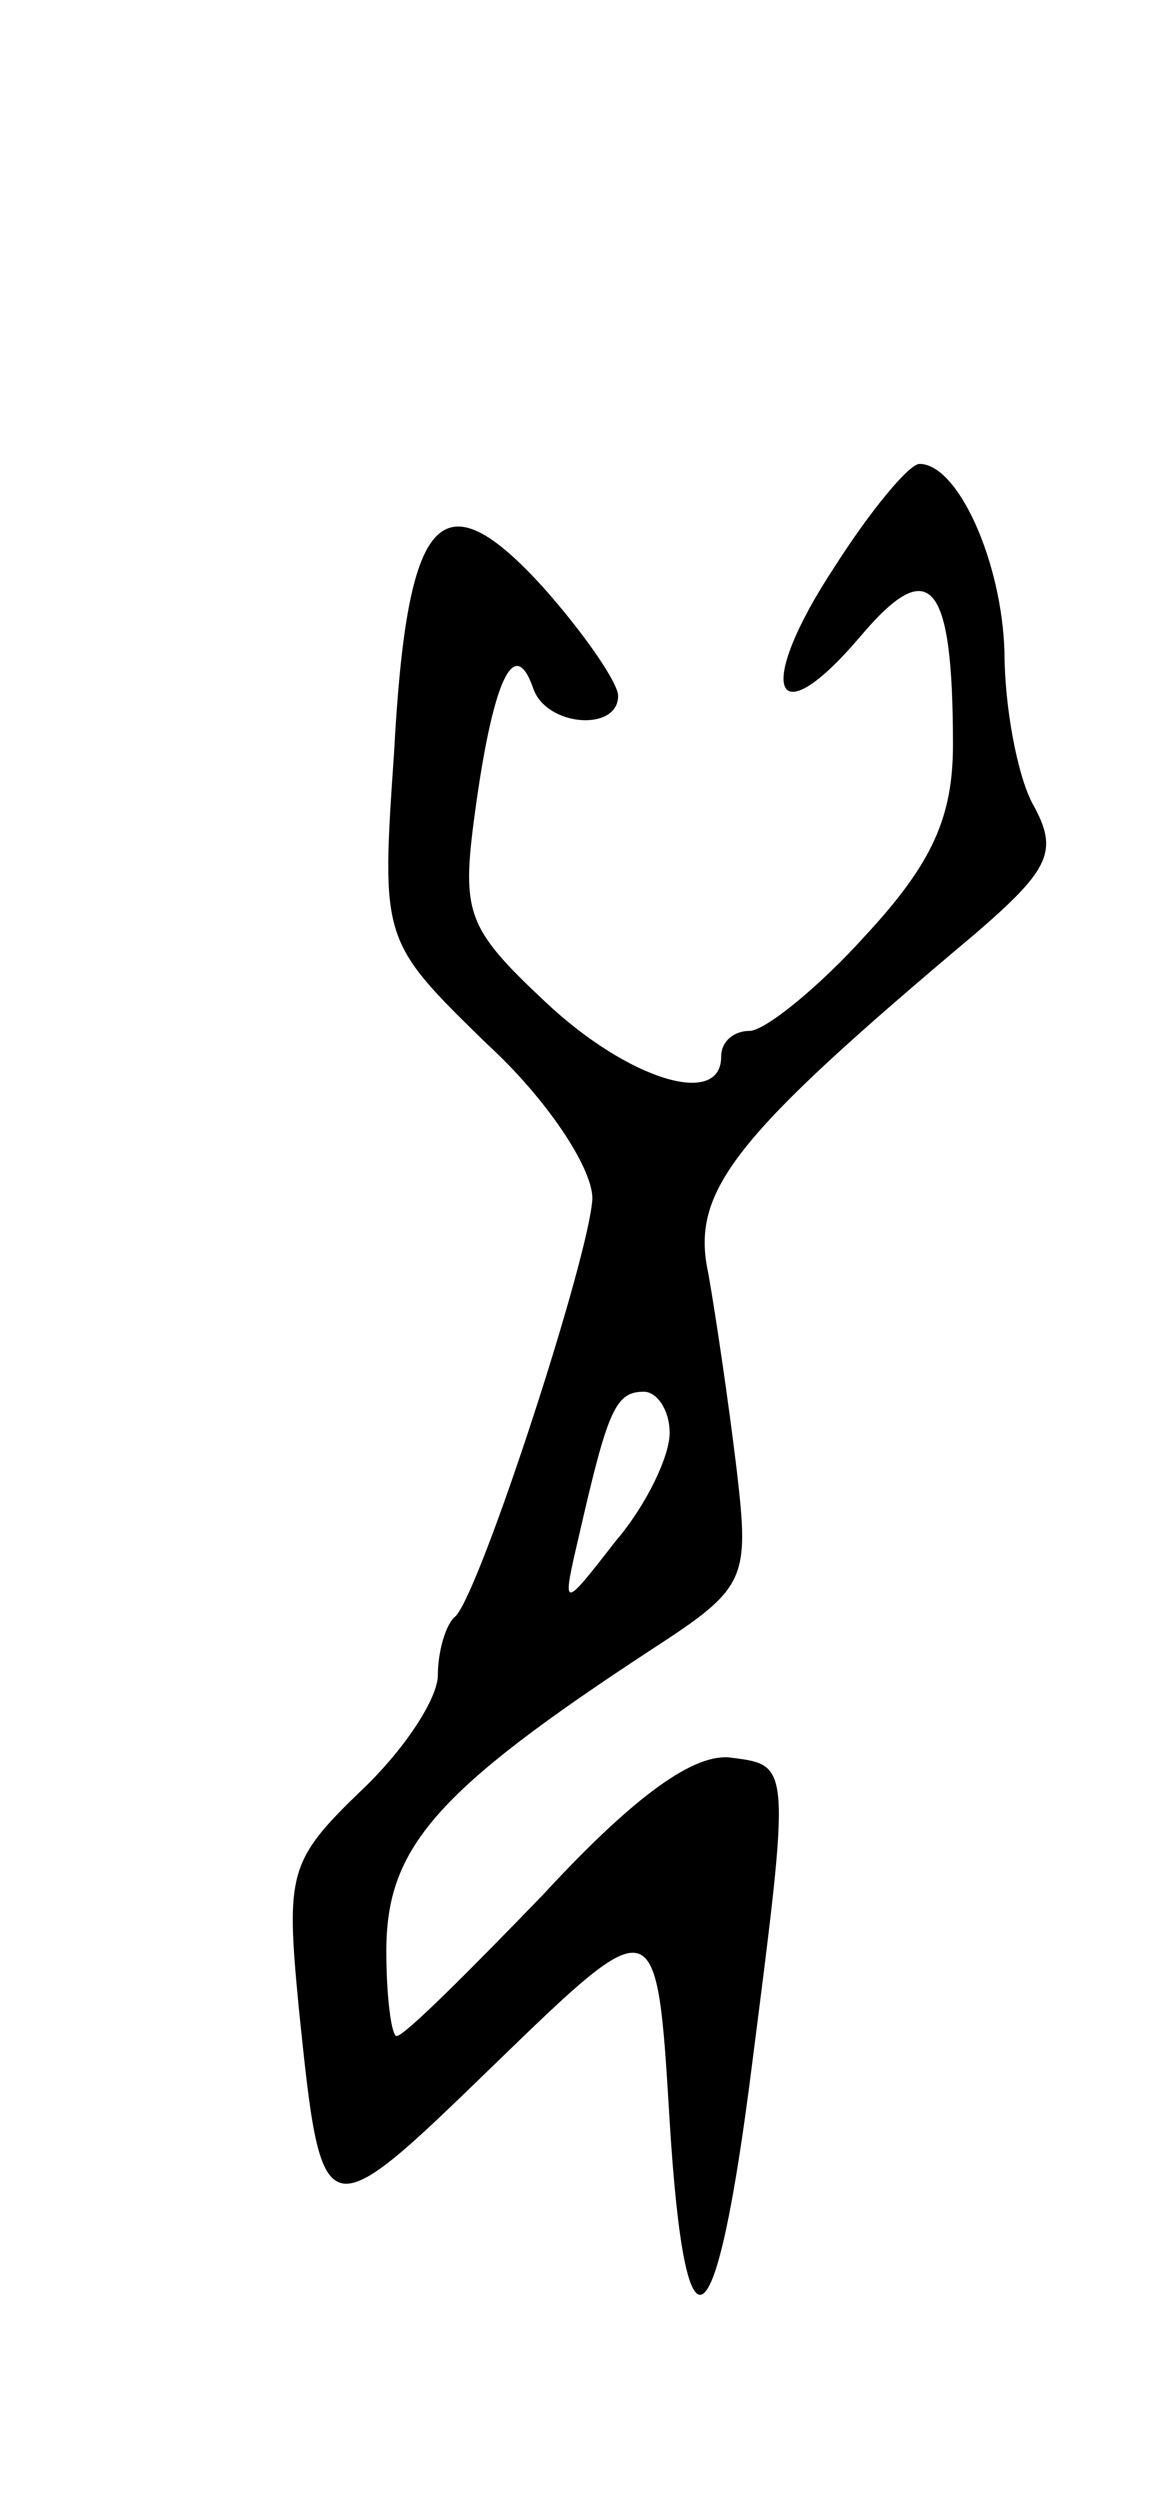 <svg version="1.0" xmlns="http://www.w3.org/2000/svg" width="45" height="97" viewBox="0 0 45 97" ><g transform="translate(0,97) scale(0.1,-0.1)" ><path d="M324 750 c-31 -47 -24 -67 10 -27 27 32 36 22 36 -42 0 -28 -8 -46 -34 -74 -18 -20 -39 -37 -45 -37 -6 0 -11 -4 -11 -10 0 -20 -36 -9 -68 21 -32 30 -33 35 -27 78 7 49 15 64 22 44 5 -15 33 -17 33 -3 0 5 -13 24 -29 42 -40 44 -53 29 -58 -64 -5 -73 -5 -73 36 -113 23 -21 41 -48 41 -60 -1 -22 -43 -151 -53 -162 -4 -3 -7 -14 -7 -23 0 -9 -13 -29 -30 -45 -28 -27 -29 -32 -24 -84 9 -87 9 -87 76 -22 63 61 63 61 68 -22 6 -97 18 -89 32 22 15 117 15 116 -8 119 -14 2 -37 -14 -73 -53 -29 -30 -54 -55 -57 -55 -2 0 -4 15 -4 33 0 40 19 62 103 117 37 24 38 27 33 70 -3 25 -8 59 -11 76 -7 32 10 53 104 132 29 25 32 32 22 50 -6 11 -11 38 -11 59 -1 35 -18 73 -33 73 -4 0 -19 -18 -33 -40z m-64 -336 c0 -9 -9 -28 -21 -42 -21 -27 -21 -27 -14 3 11 48 14 55 25 55 5 0 10 -7 10 -16z"/></g></svg> 
